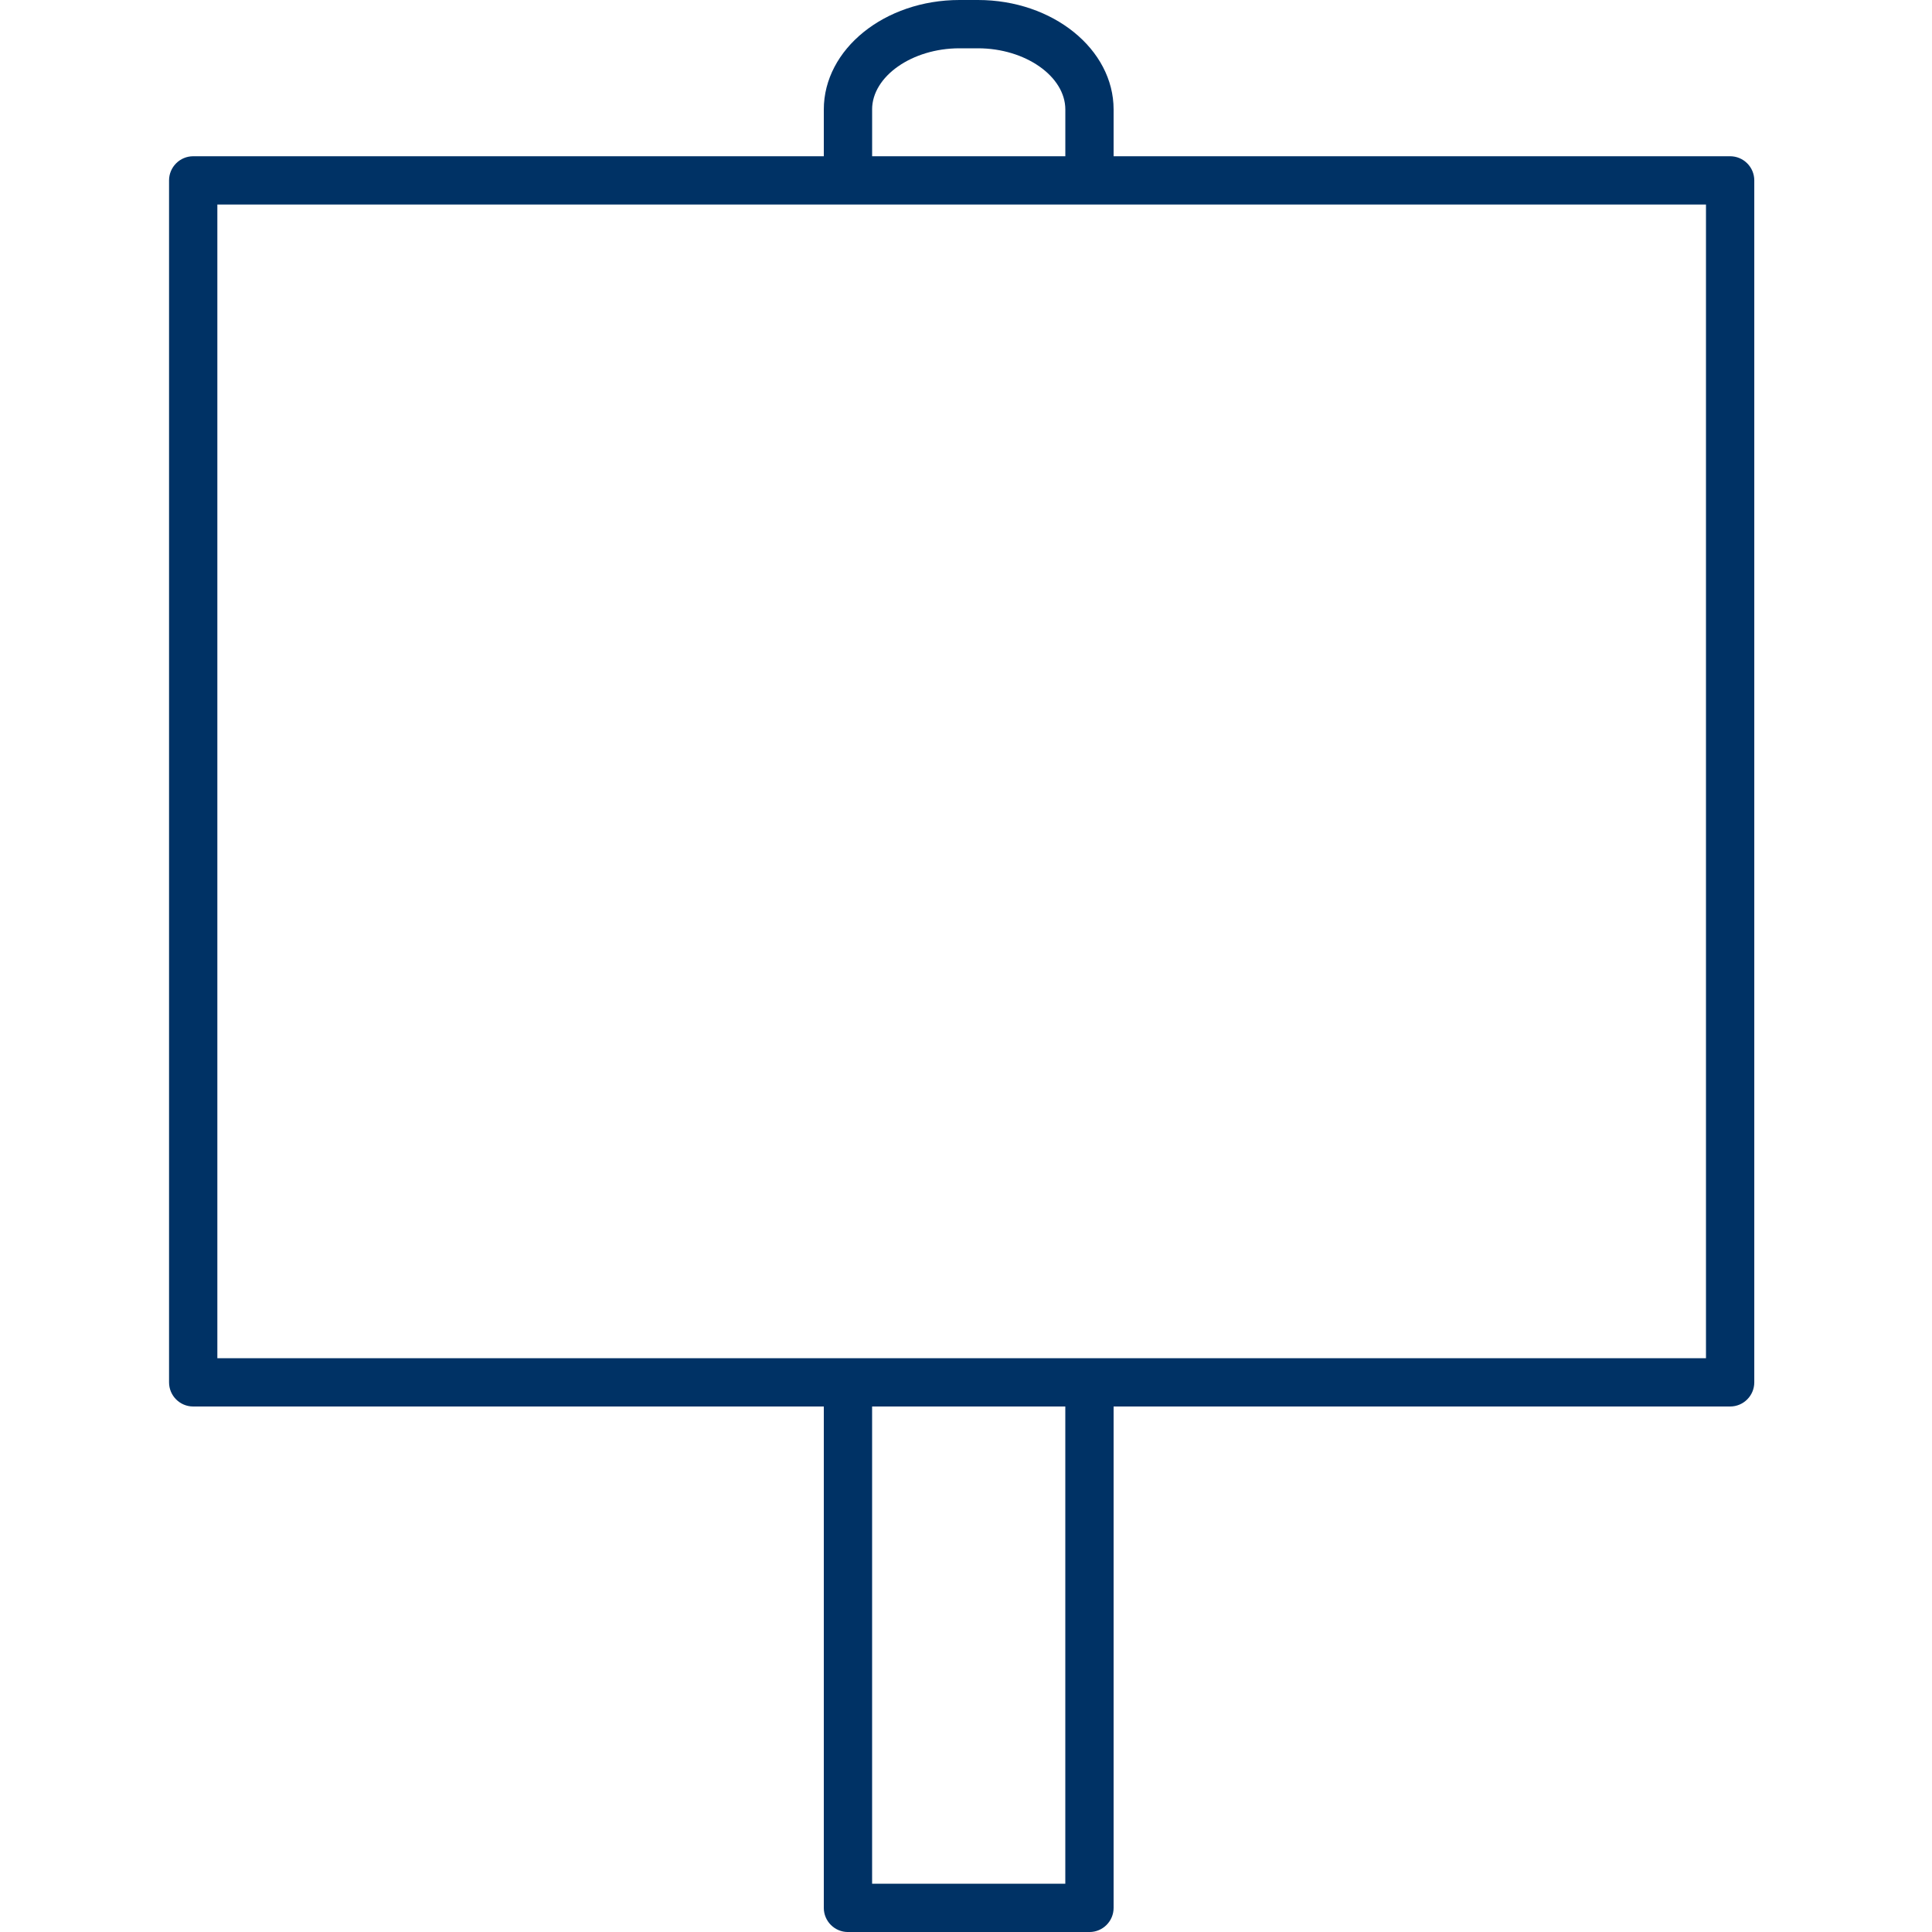 <?xml version="1.0" encoding="UTF-8"?>
<svg width="80px" height="80px" viewBox="0 0 80 80" version="1.1" xmlns="http://www.w3.org/2000/svg" xmlns:xlink="http://www.w3.org/1999/xlink">
    <!-- Generator: Sketch 50.2 (55047) - http://www.bohemiancoding.com/sketch -->
    <title>icons/sign</title>
    <desc>Created with Sketch.</desc>
    <defs></defs>
    <g id="icons/sign" stroke="none" stroke-width="1" fill="none" fill-rule="evenodd">
        <path d="M40.496,0 L39.729,0 C36.632,0 34.112,2.034 34.112,4.534 L34.112,6.47 L8,6.47 C7.448,6.47 7,6.918 7,7.47 L7,57.24 C7,57.792 7.448,58.24 8,58.24 L34.112,58.24 L34.112,79.001 C34.112,79.553 34.56,80.001 35.112,80.001 L45.112,80.001 C45.664,80.001 46.112,79.553 46.112,79.001 L46.112,58.24 L71.641,58.24 C72.193,58.24 72.641,57.792 72.641,57.24 L72.641,7.47 C72.641,6.918 72.193,6.47 71.641,6.47 L46.112,6.47 L46.112,4.534 C46.112,2.034 43.593,0 40.496,0 Z M36.112,4.534 C36.112,3.16 37.768,2 39.729,2 L40.496,2 C42.456,2 44.113,3.161 44.113,4.534 L44.113,6.47 L36.113,6.47 L36.113,4.534 L36.112,4.534 Z M44.112,78.001 L36.112,78.001 L36.112,58.24 L44.112,58.24 L44.112,78.001 Z M70.641,56.24 L9,56.24 L9,8.47 L70.641,8.47 L70.641,56.24 Z" id="Shape" fill="#003265" fill-rule="nonzero"></path>
    </g>
</svg>